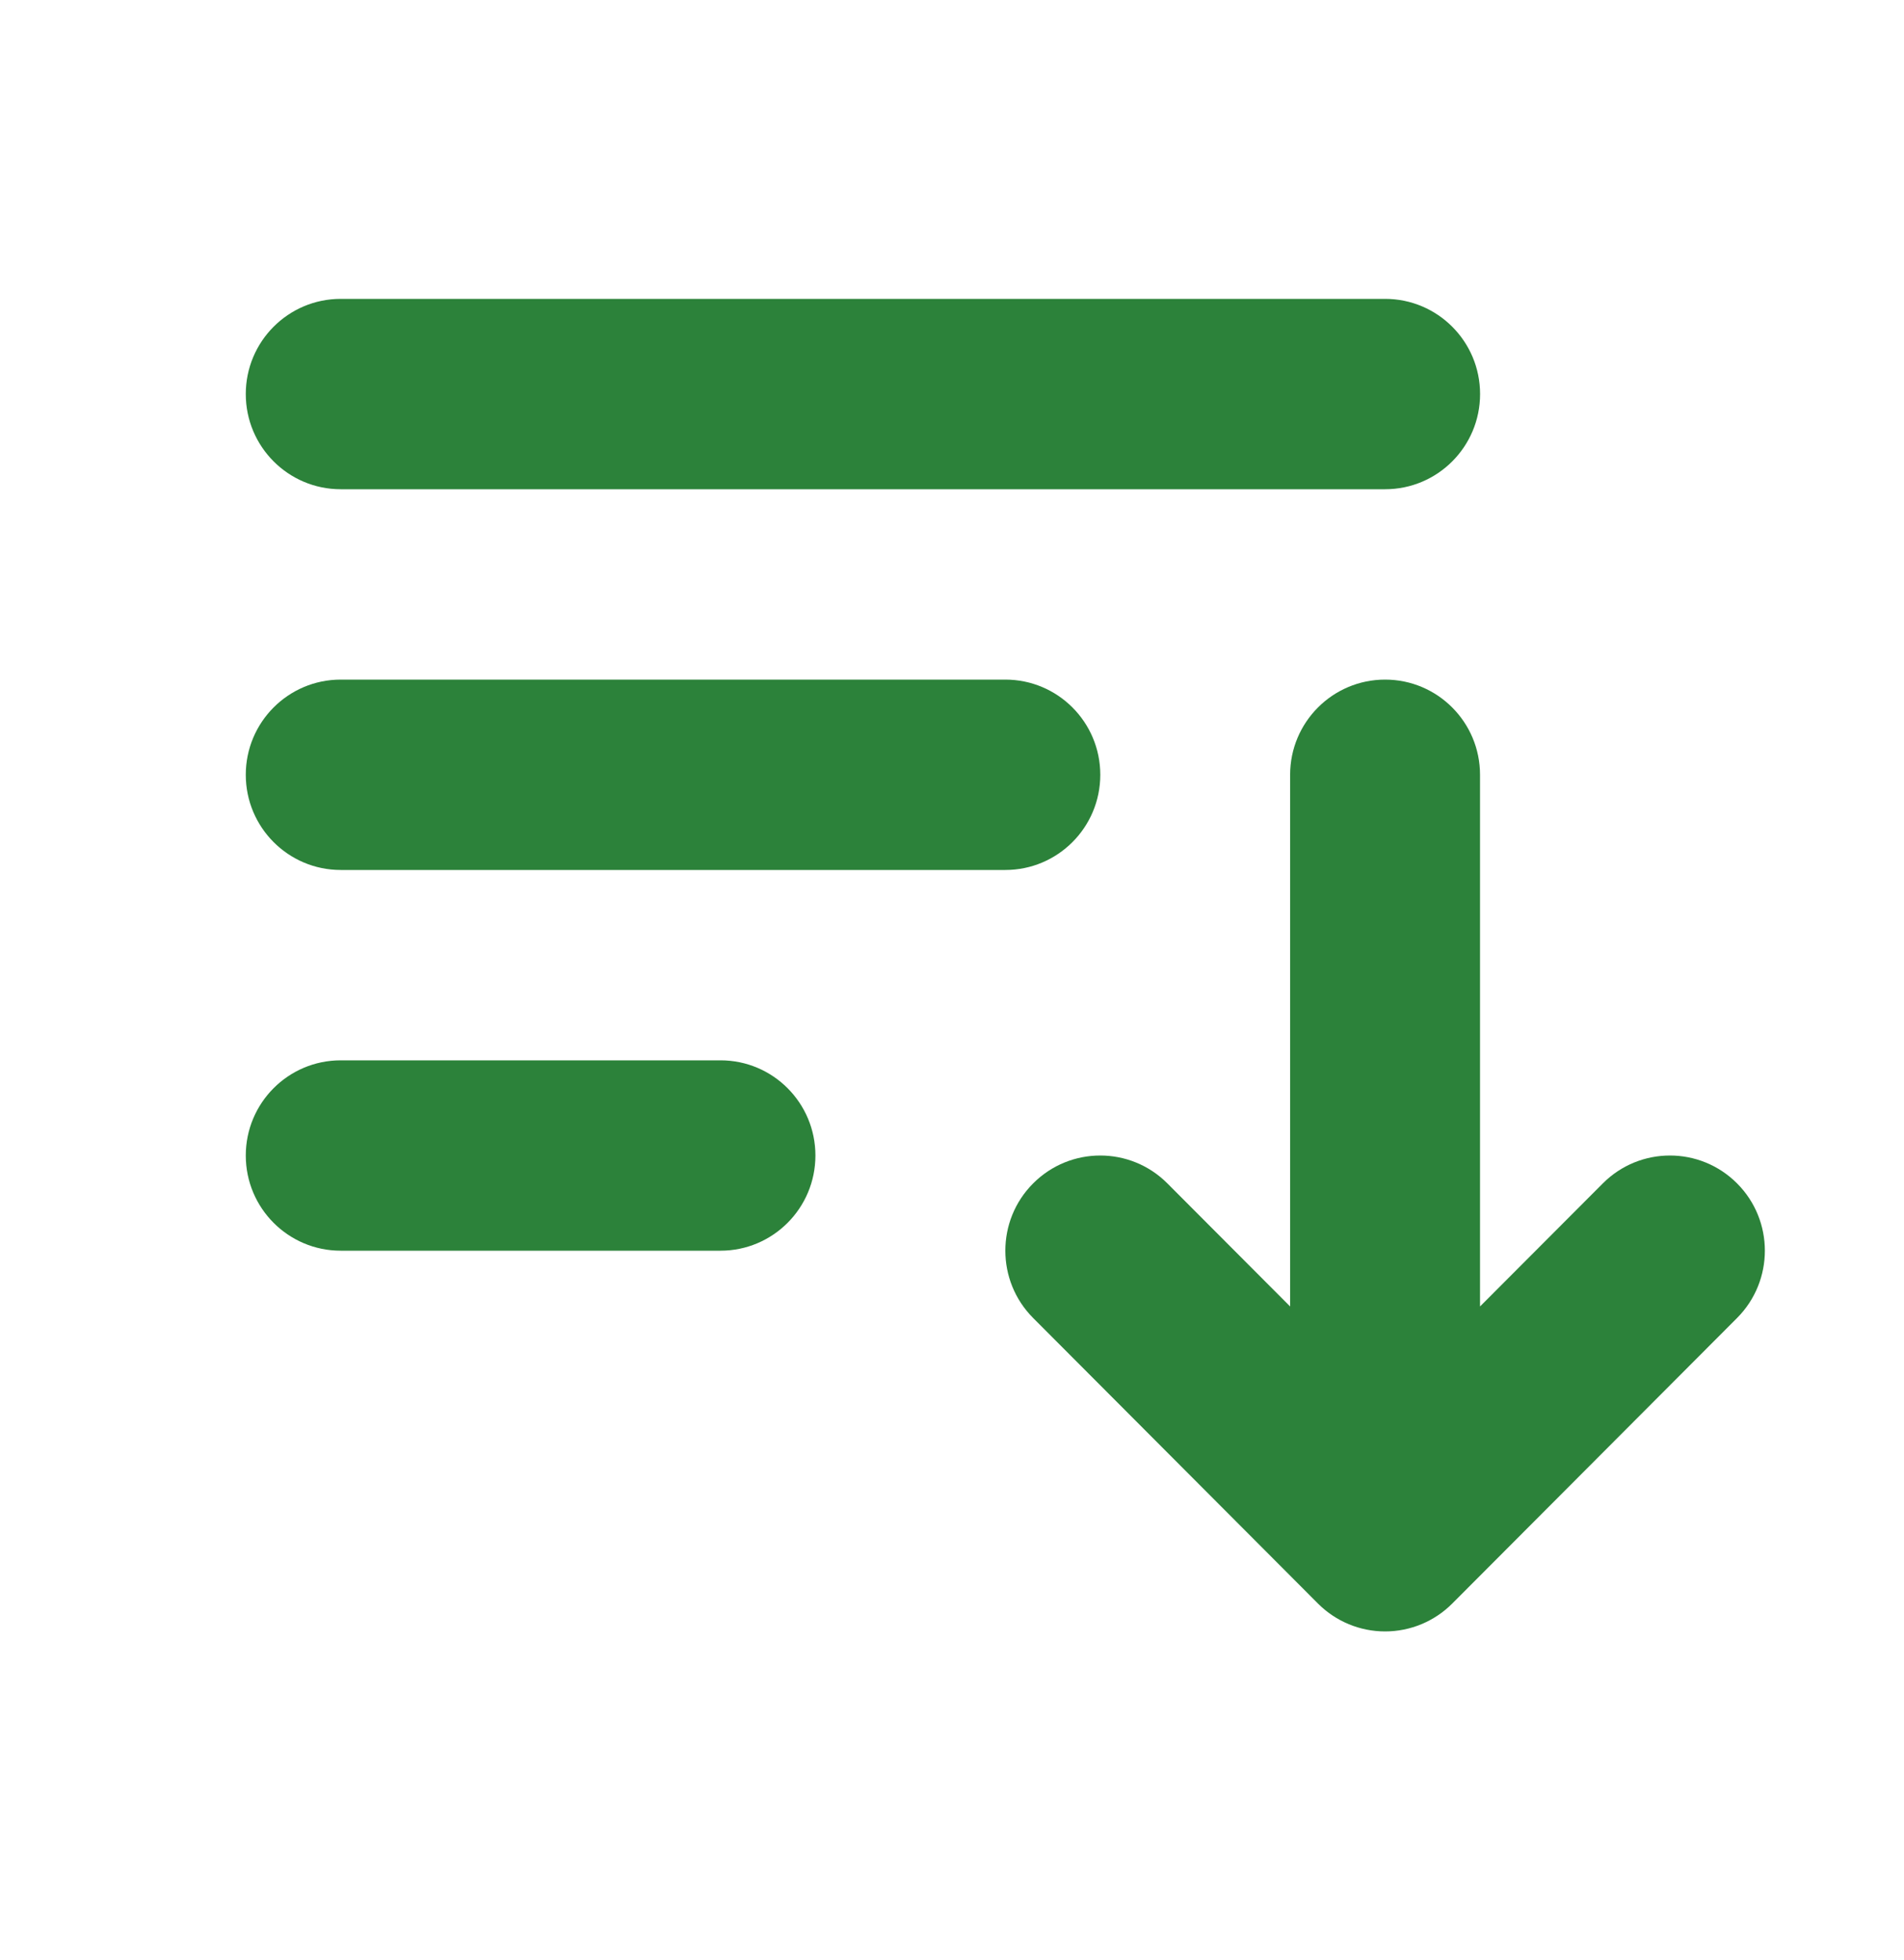 <svg width="34" height="35" viewBox="0 0 34 35" fill="none" xmlns="http://www.w3.org/2000/svg">
<path d="M6.084 5.338C5.148 5.338 4.389 6.099 4.389 7.038C4.389 7.977 5.148 8.738 6.084 8.738H24.734C25.671 8.738 26.43 7.977 26.43 7.038C26.43 6.099 25.671 5.338 24.734 5.338H6.084Z" fill="#2C823A"/>
<path d="M6.084 12.138C5.148 12.138 4.389 12.899 4.389 13.838C4.389 14.777 5.148 15.538 6.084 15.538H17.952C18.889 15.538 19.648 14.777 19.648 13.838C19.648 12.899 18.889 12.138 17.952 12.138H6.084Z" fill="#2C823A"/>
<path d="M6.084 18.938C5.148 18.938 4.389 19.699 4.389 20.638C4.389 21.577 5.148 22.338 6.084 22.338H12.866C13.802 22.338 14.561 21.577 14.561 20.638C14.561 19.699 13.802 18.938 12.866 18.938H6.084Z" fill="#2C823A"/>
<path d="M26.429 13.838C26.429 12.899 25.67 12.138 24.734 12.138C23.798 12.138 23.038 12.899 23.038 13.838V23.334L20.846 21.136C20.184 20.472 19.111 20.472 18.449 21.136C17.787 21.799 17.787 22.876 18.449 23.54L23.535 28.64C23.853 28.959 24.284 29.138 24.734 29.138C25.184 29.138 25.615 28.959 25.933 28.64L31.019 23.54C31.681 22.876 31.681 21.799 31.019 21.136C30.357 20.472 29.284 20.472 28.622 21.136L26.429 23.334V13.838Z" fill="#2C823A"/>
</svg>
